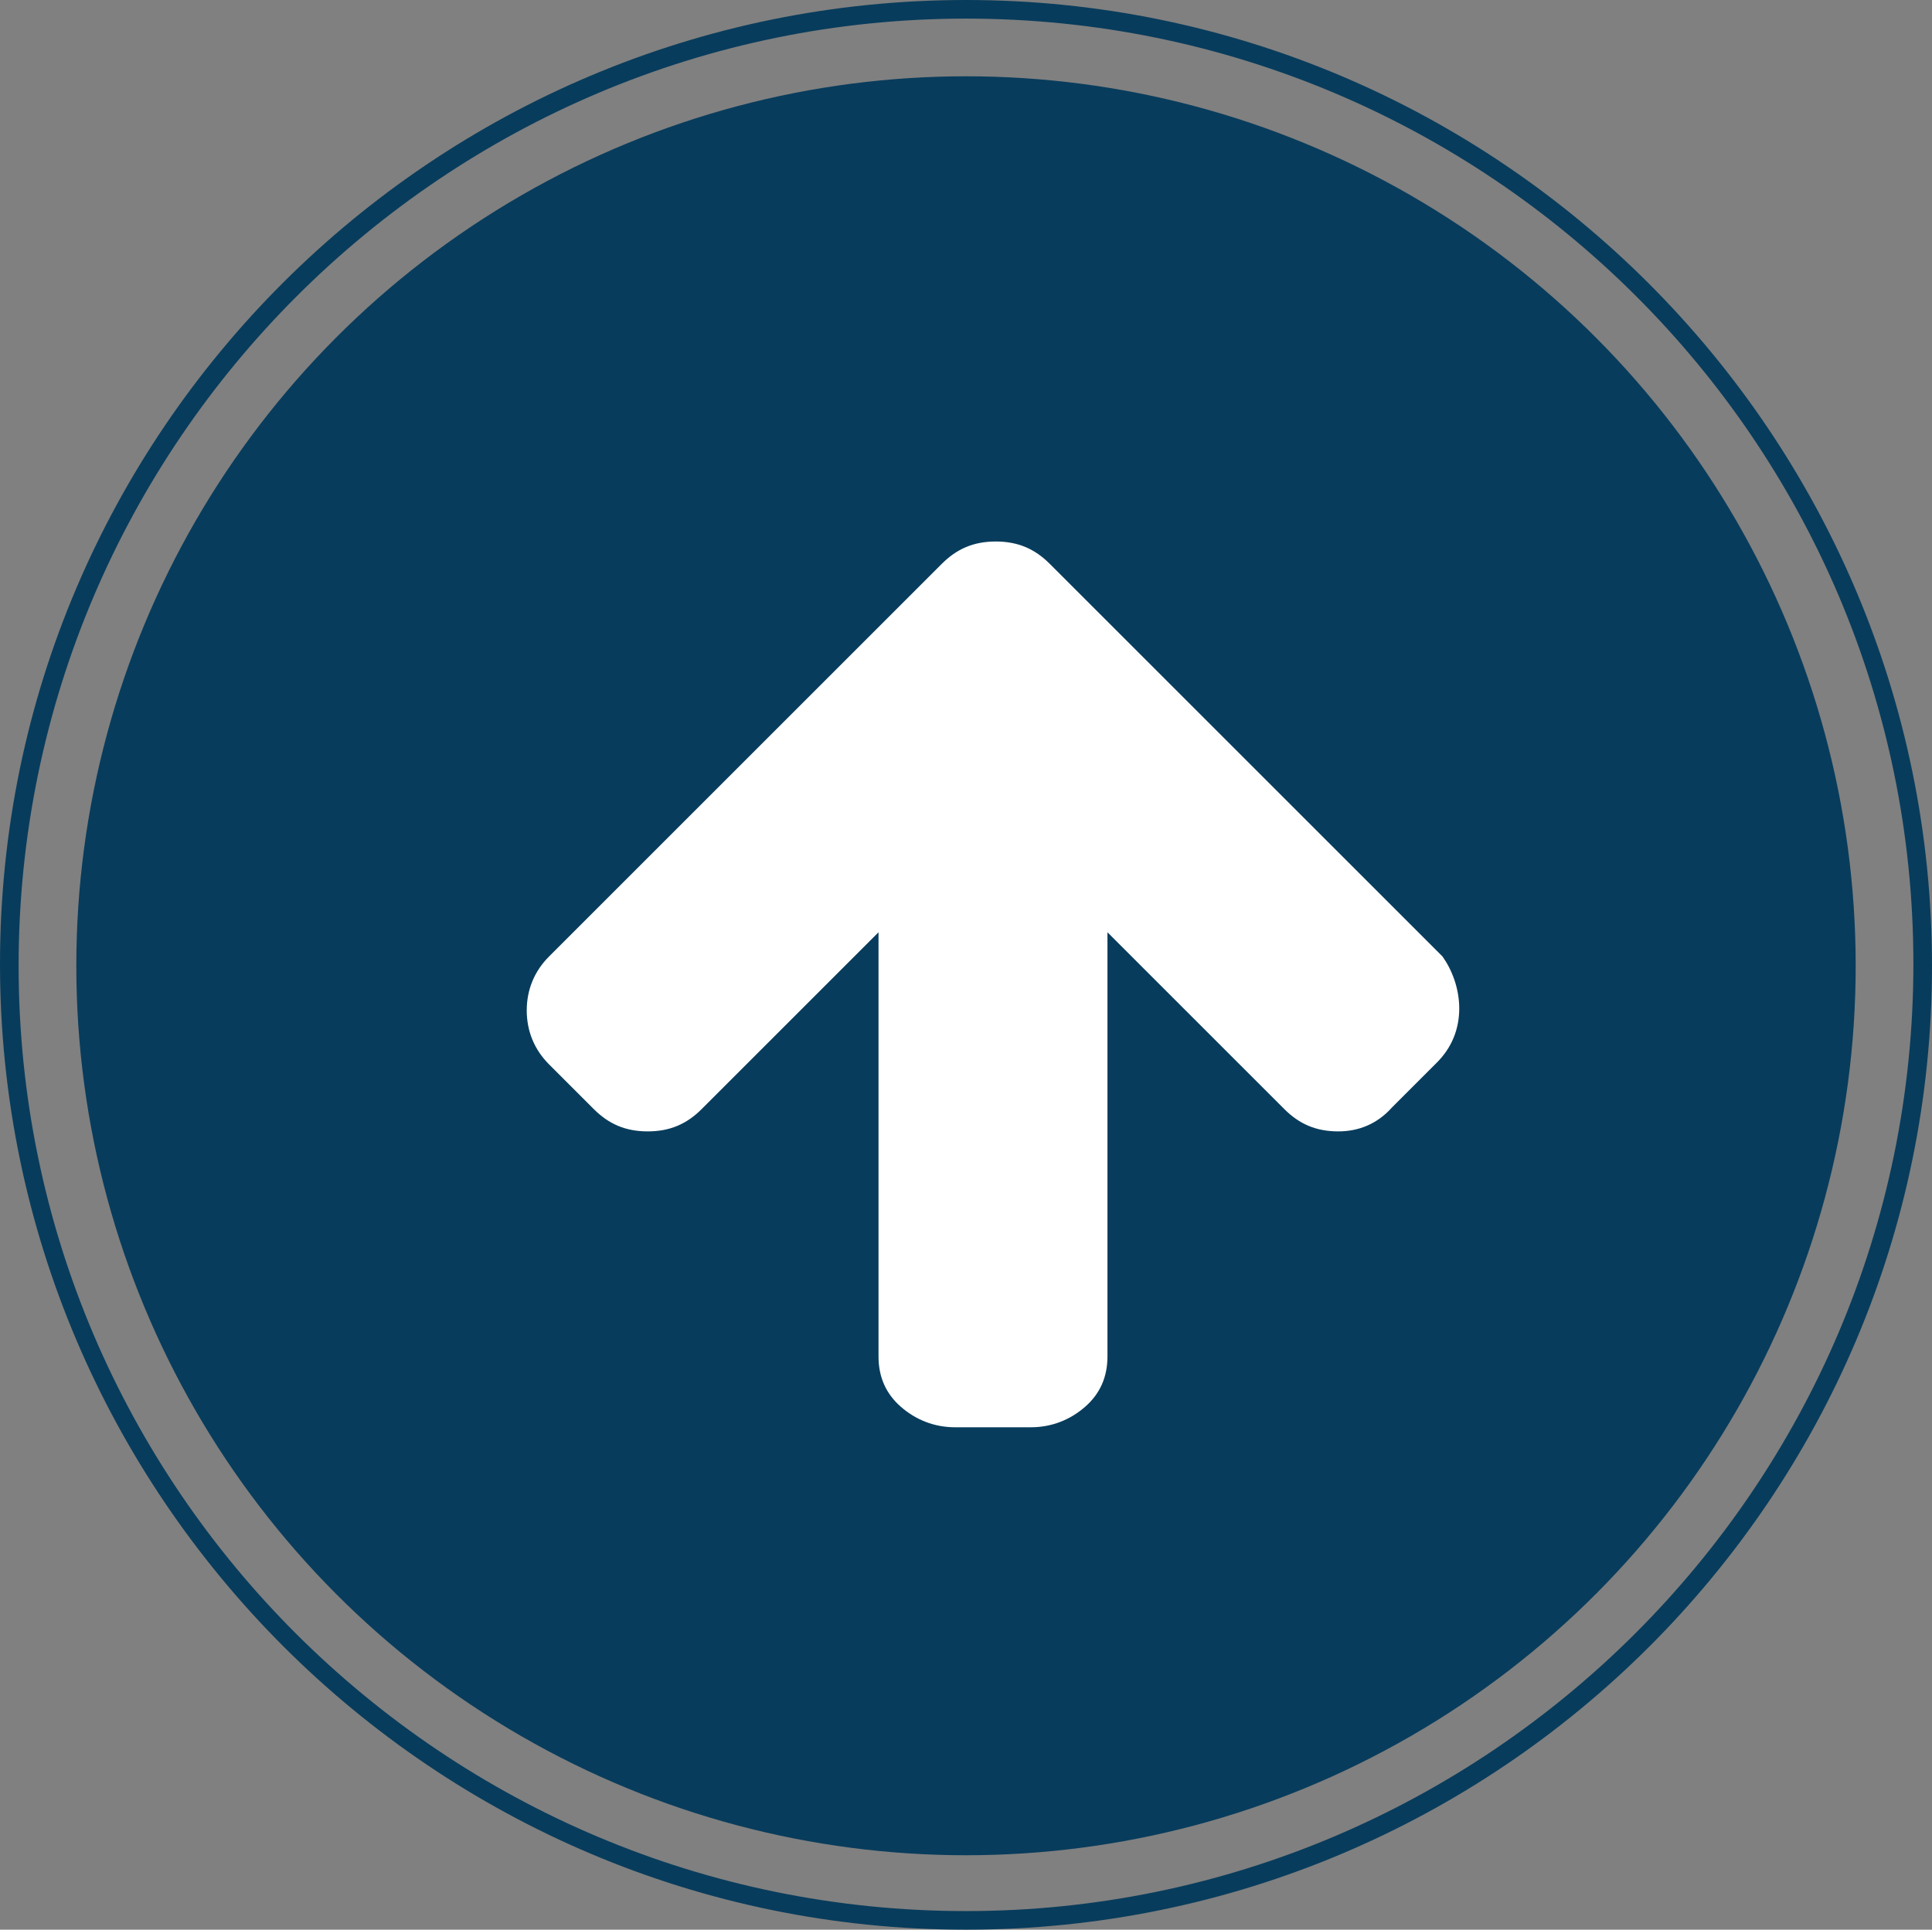 <?xml version="1.0" encoding="UTF-8" standalone="no"?>
<svg
   xmlns:dc="http://purl.org/dc/elements/1.1/"
   xmlns:cc="http://creativecommons.org/ns#"
   xmlns:rdf="http://www.w3.org/1999/02/22-rdf-syntax-ns#"
   xmlns:svg="http://www.w3.org/2000/svg"
   xmlns="http://www.w3.org/2000/svg"
   height="103.7"
   width="103.8"
   xml:space="preserve"
   viewBox="0 0 103.8 103.7"
   y="0px"
   x="0px"
   id="Layer_1"
   version="1.1"><rect x="0" y="0" width="103.8" height="103.7" fill="#808080" stroke="none"/><defs
     id="defs19" /><style
     id="style2"
     type="text/css">
	.st0{fill:#083C5C;}
	.st1{fill:#FFFFFF;}
	.st2{clip-path:url(#SVGID_3_);}
	.st3{clip-path:url(#SVGID_4_);}
	.st4{clip-path:url(#SVGID_6_);}
</style><g
     transform="translate(-20.1,-21.2)"
     id="g14"><g
       id="g8"><circle
         style="fill:#083c5c"
         id="circle4"
         r="47.8"
         cy="73.1"
         cx="72"
         class="st0" /><path
         style="fill:#083c5c"
         id="path6"
         d="M 72,124.9 C 43.4,124.9 20.1,101.6 20.1,73 20.1,44.4 43.4,21.2 72,21.2 c 28.6,0 51.9,23.3 51.9,51.9 0,28.6 -23.3,51.8 -51.9,51.8 z M 72,22.2 c -28,0 -50.9,22.8 -50.9,50.9 0,28.1 22.9,50.8 50.9,50.8 28,0 50.9,-22.8 50.9,-50.9 C 122.9,44.9 100,22.2 72,22.2 Z"
         class="st0" /></g><g
       id="g12"><path
         style="fill:#ffffff"
         id="path10"
         d="m 98.5,75.4 c 0,1.1 -0.4,2.1 -1.2,2.9 l -2.4,2.4 C 94.1,81.6 93.1,82 92,82 90.8,82 89.9,81.6 89.1,80.8 l -9.5,-9.5 v 22.8 c 0,1.1 -0.4,2 -1.2,2.7 -0.8,0.7 -1.8,1.1 -2.9,1.1 h -4.1 c -1.1,0 -2.1,-0.4 -2.9,-1.1 -0.8,-0.7 -1.2,-1.6 -1.2,-2.7 V 71.3 l -9.5,9.5 C 57,81.6 56.1,82 54.9,82 53.7,82 52.8,81.6 52,80.8 l -2.4,-2.4 c -0.8,-0.8 -1.2,-1.8 -1.2,-2.9 0,-1.1 0.4,-2.1 1.2,-2.9 L 70.7,51.5 c 0.8,-0.8 1.7,-1.2 2.9,-1.2 1.2,0 2.1,0.4 2.9,1.2 l 21.1,21.1 c 0.5,0.7 0.9,1.7 0.9,2.8 z"
         class="st1" /></g></g></svg>